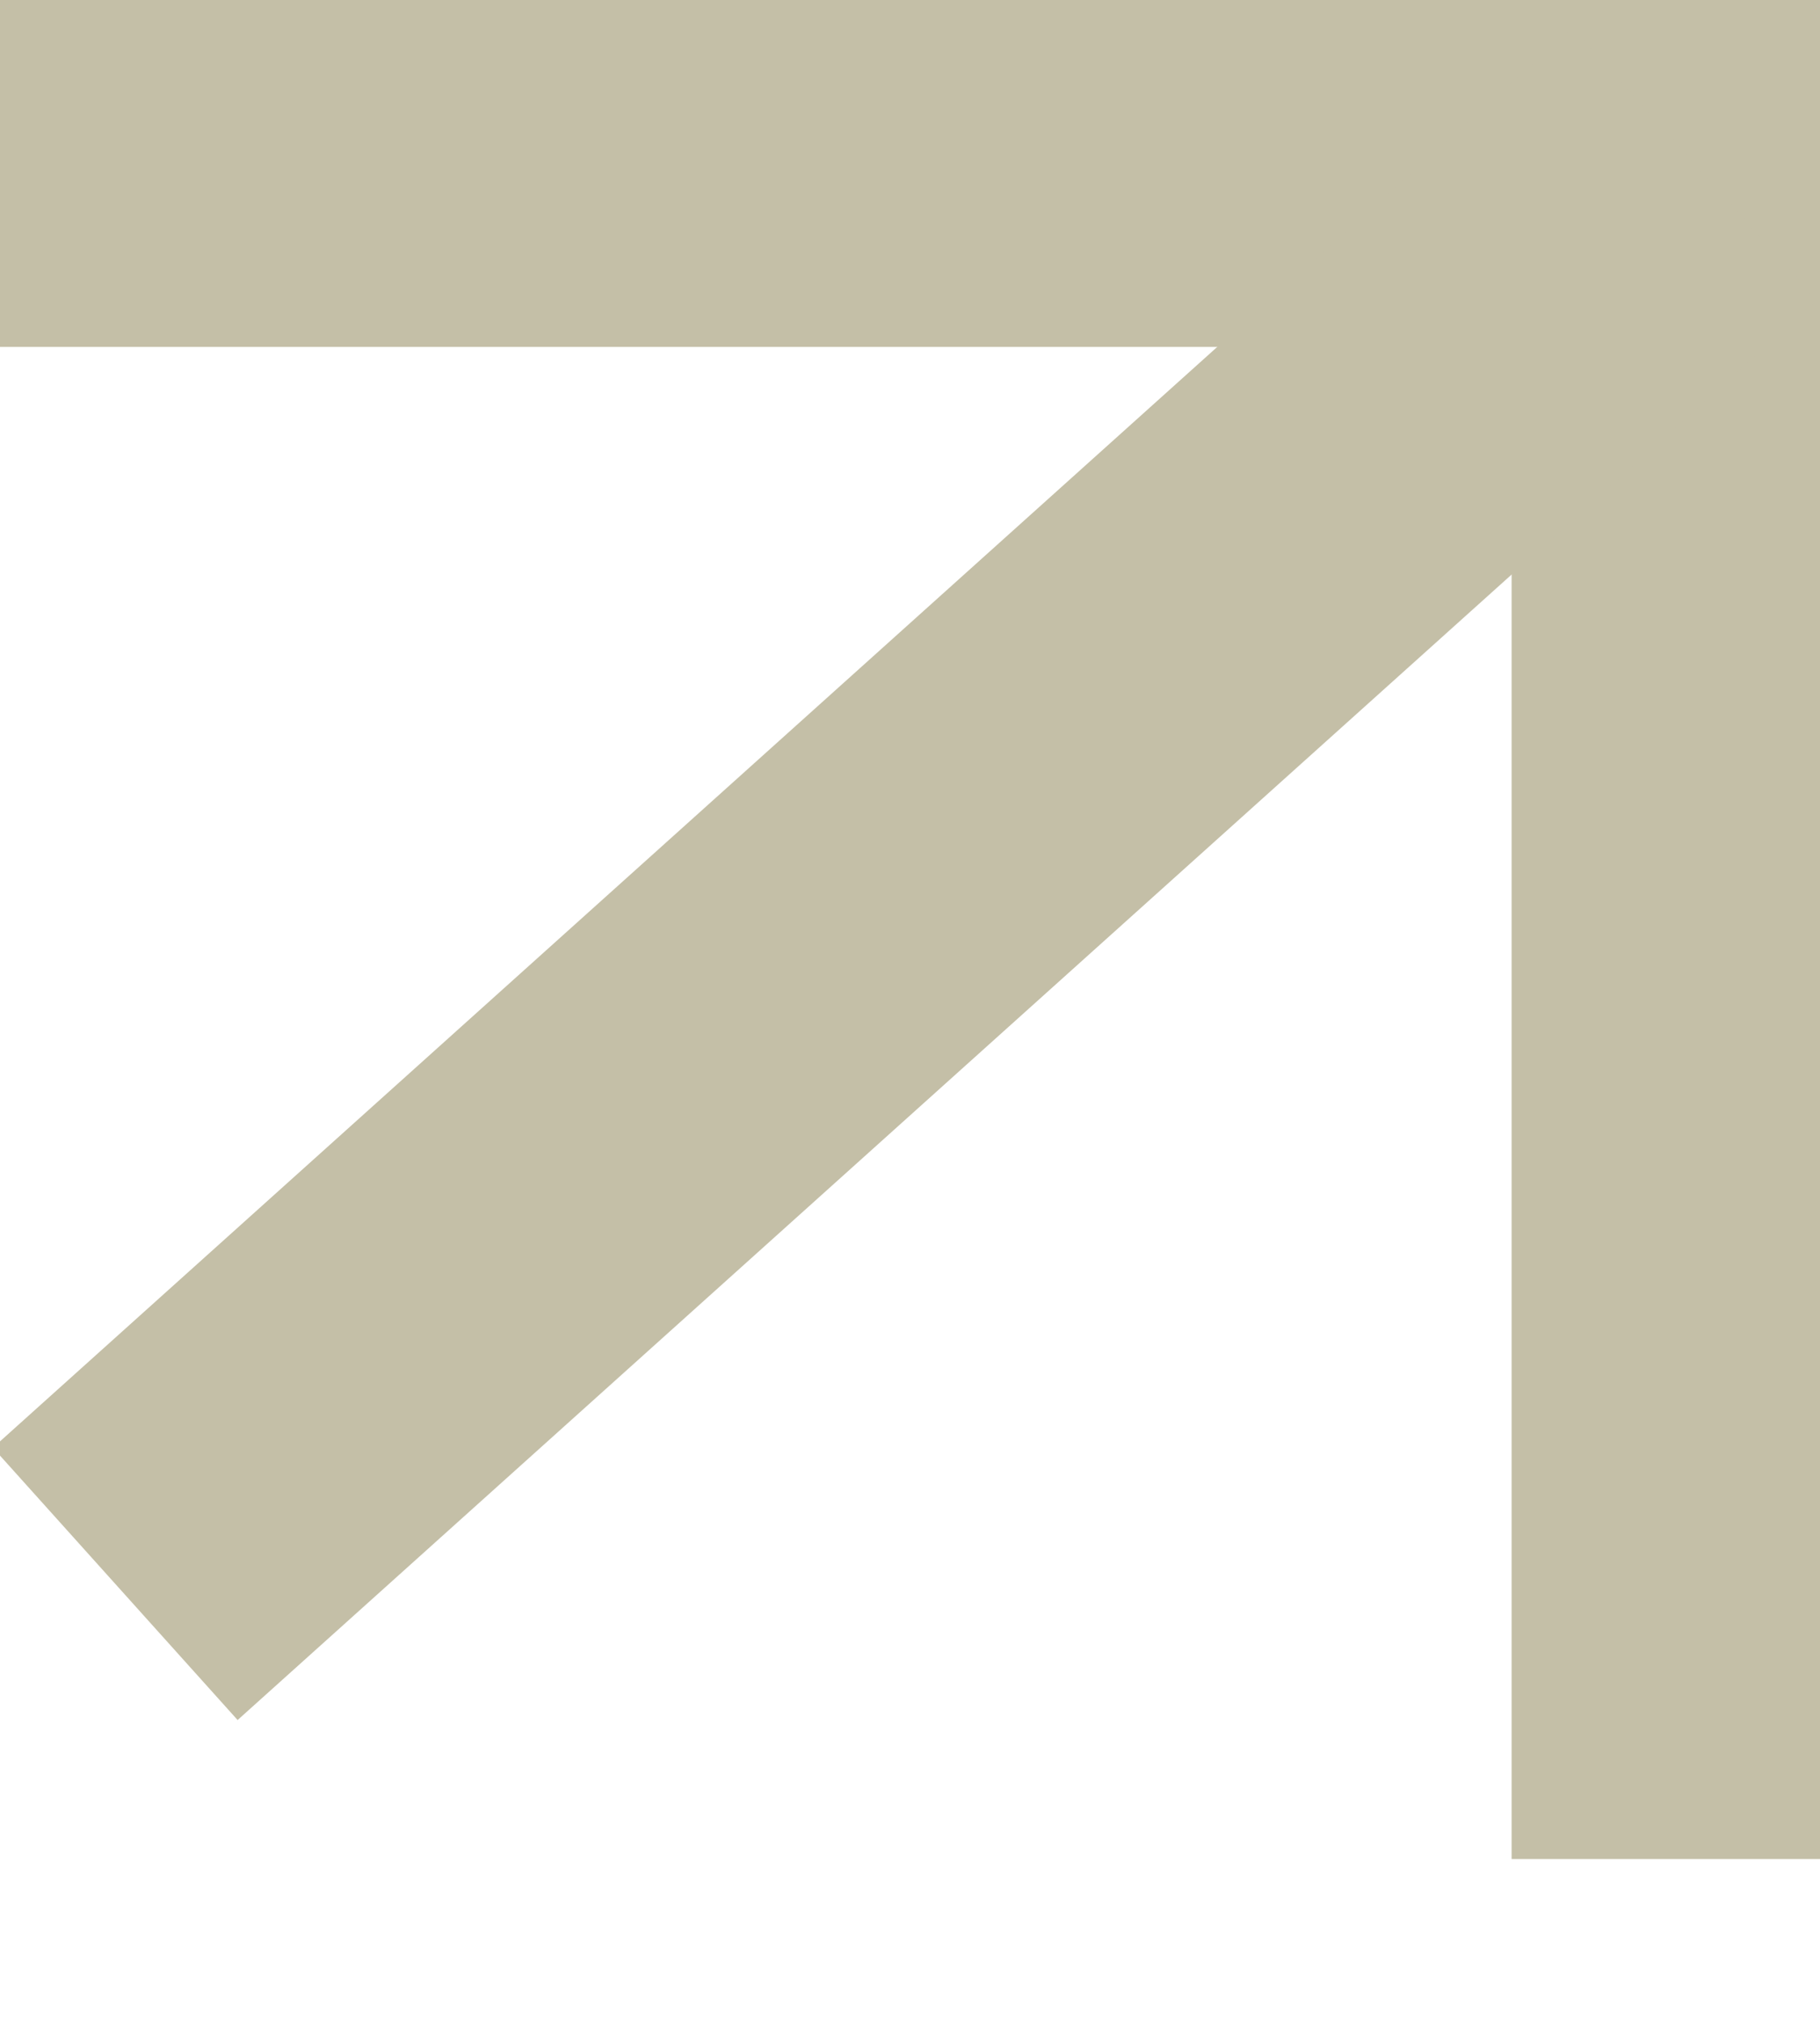 <svg width="9" height="10" viewBox="0 0 9 10" fill="none" xmlns="http://www.w3.org/2000/svg">
<path d="M0 0.81H8.38V9.19" stroke="#C4BFA7" stroke-width="1.81" stroke-miterlimit="10"/>
<path d="M8.38 0.81L0.57 7.83" stroke="#C4BFA7" stroke-width="1.81" stroke-miterlimit="10"/>
</svg>

